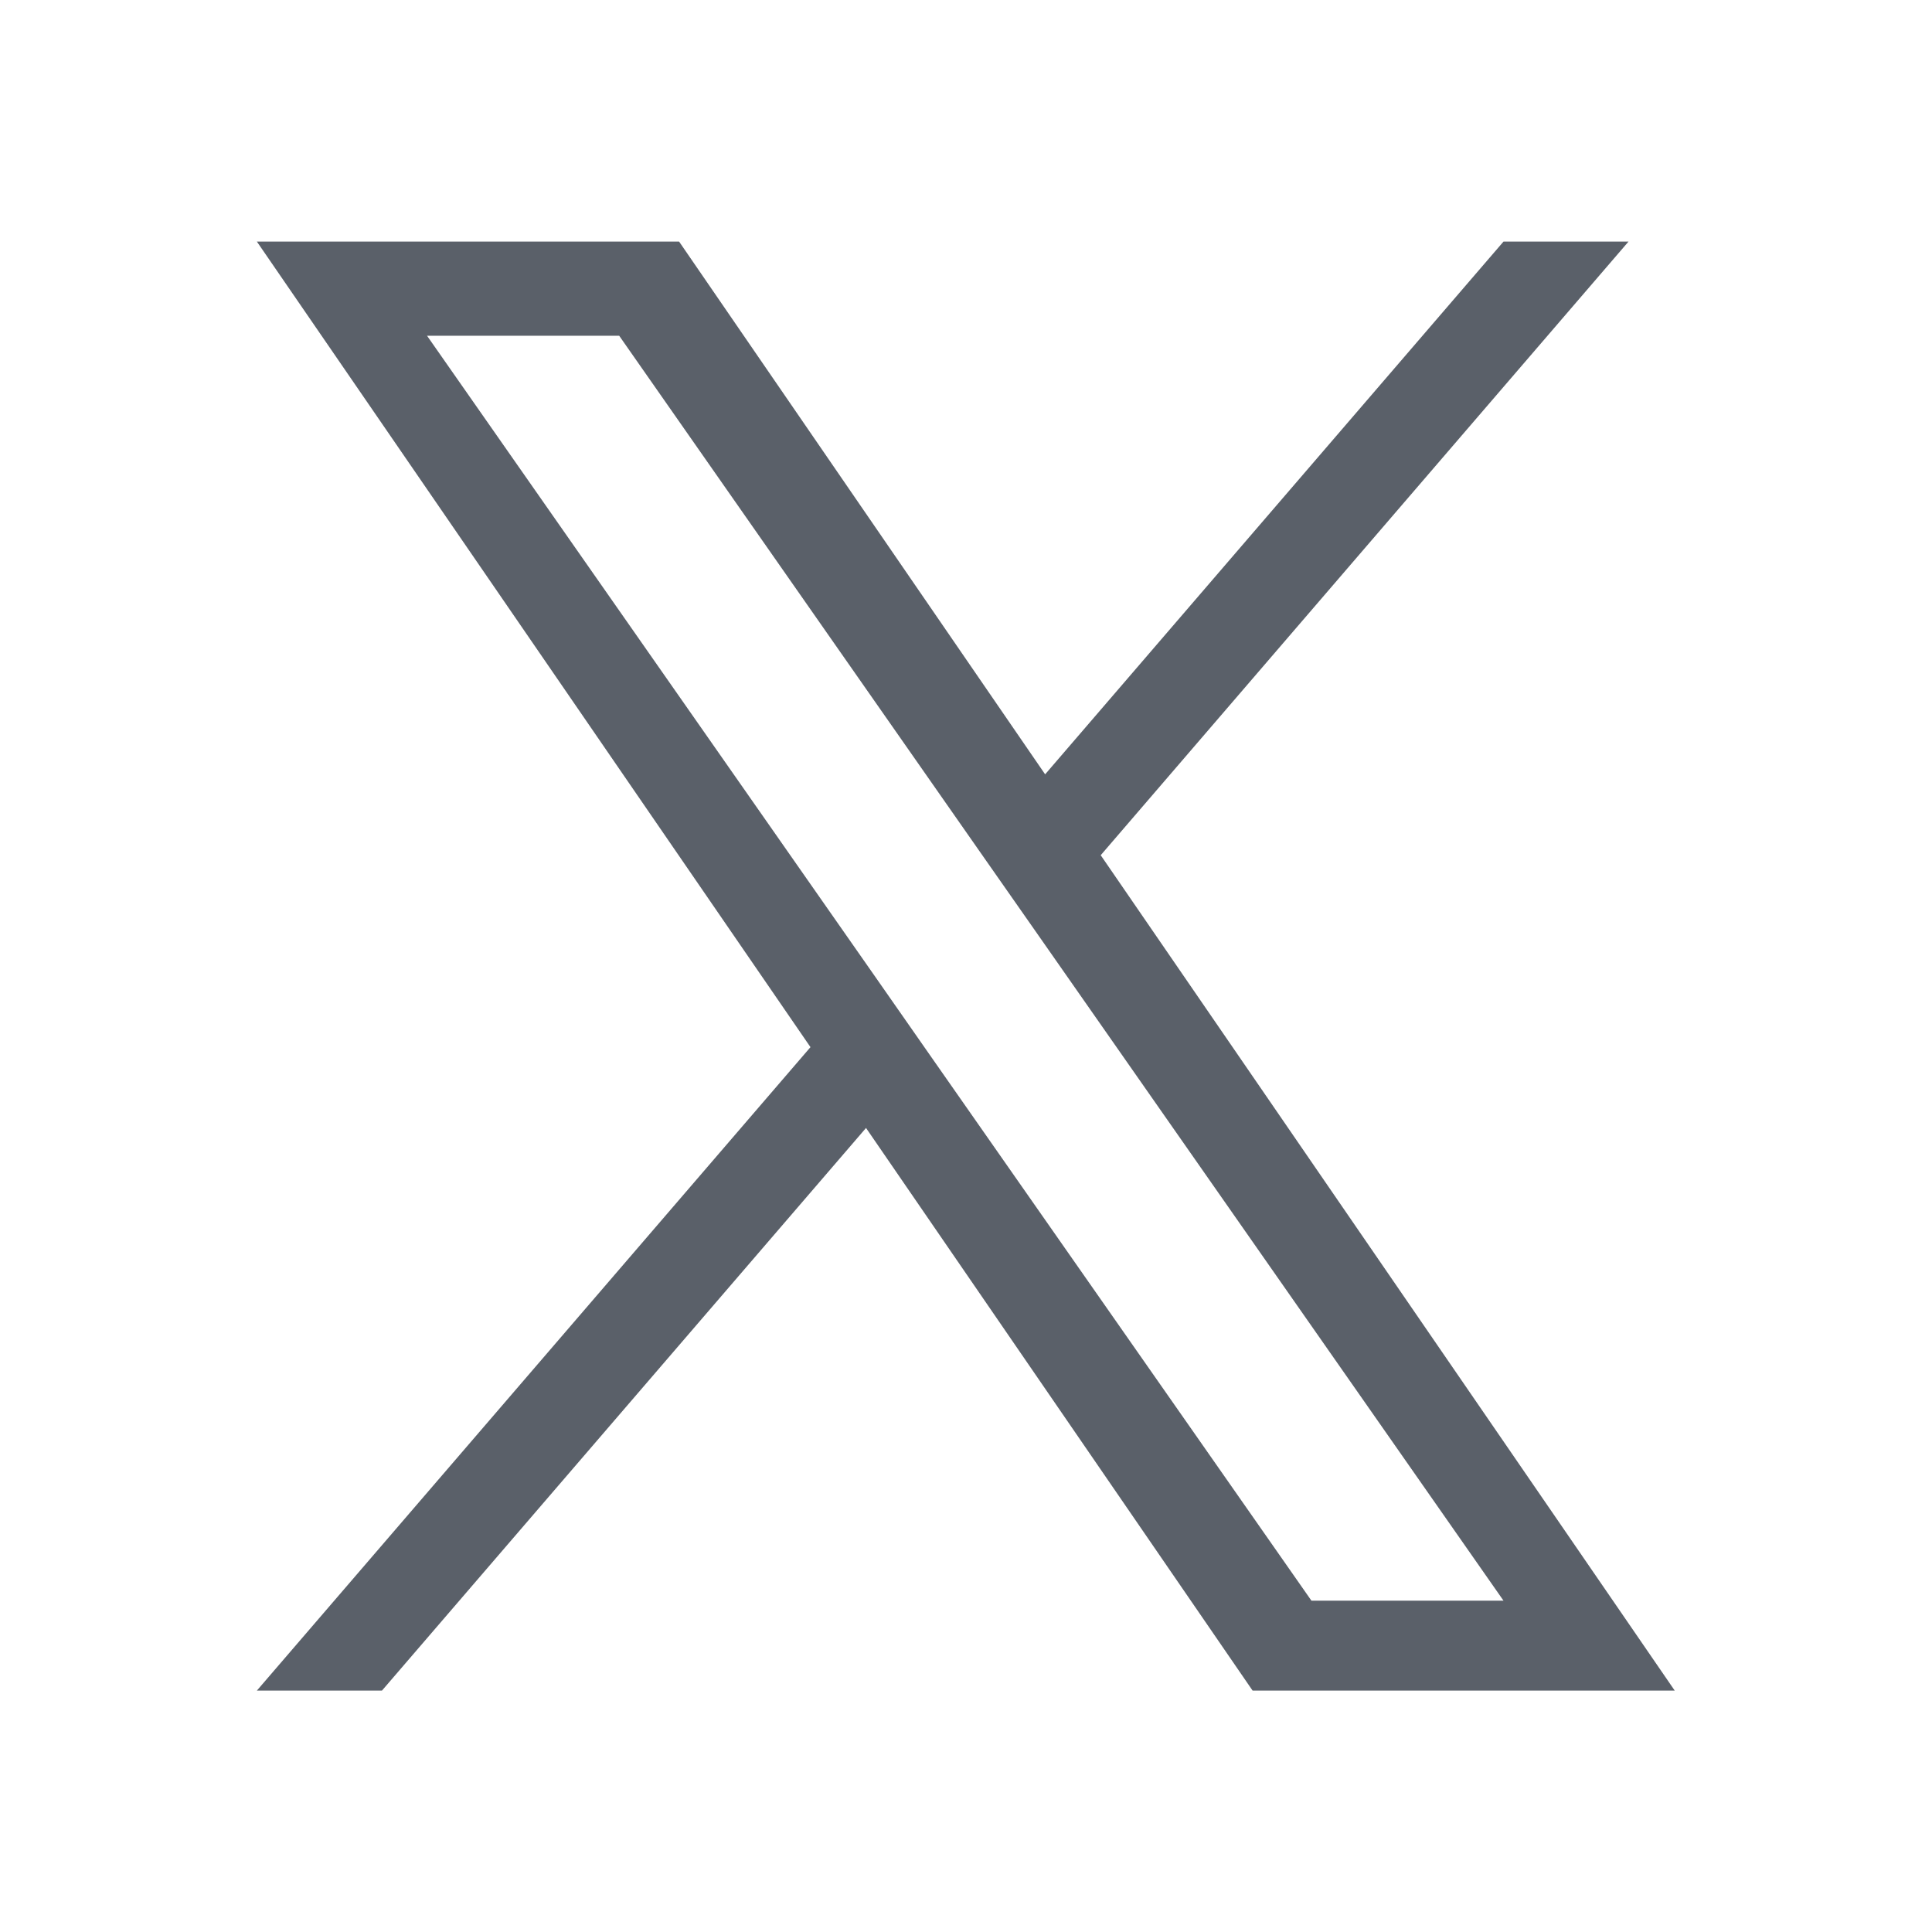 <svg width="24" height="24" viewBox="0 0 24 24" fill="none" xmlns="http://www.w3.org/2000/svg">
<g clip-path="url(#clip0_41565_44622)">
<path d="M13.674 10.623L20.23 3.001H18.677L12.983 9.619L8.436 3.001H3.191L10.068 13.008L3.191 21.001H4.745L10.758 14.012L15.56 21.001H20.804L13.673 10.623H13.674ZM11.545 13.097L10.849 12.1L5.305 4.171H7.692L12.165 10.57L12.862 11.566L18.677 19.884H16.291L11.545 13.097V13.097Z" fill="#5A6069"/>
</g>
<defs>
<clipPath id="clip0_41565_44622">
<rect width="18" height="18" fill="white" transform="translate(2.998 3.001)"/>
</clipPath>
</defs>
</svg>
